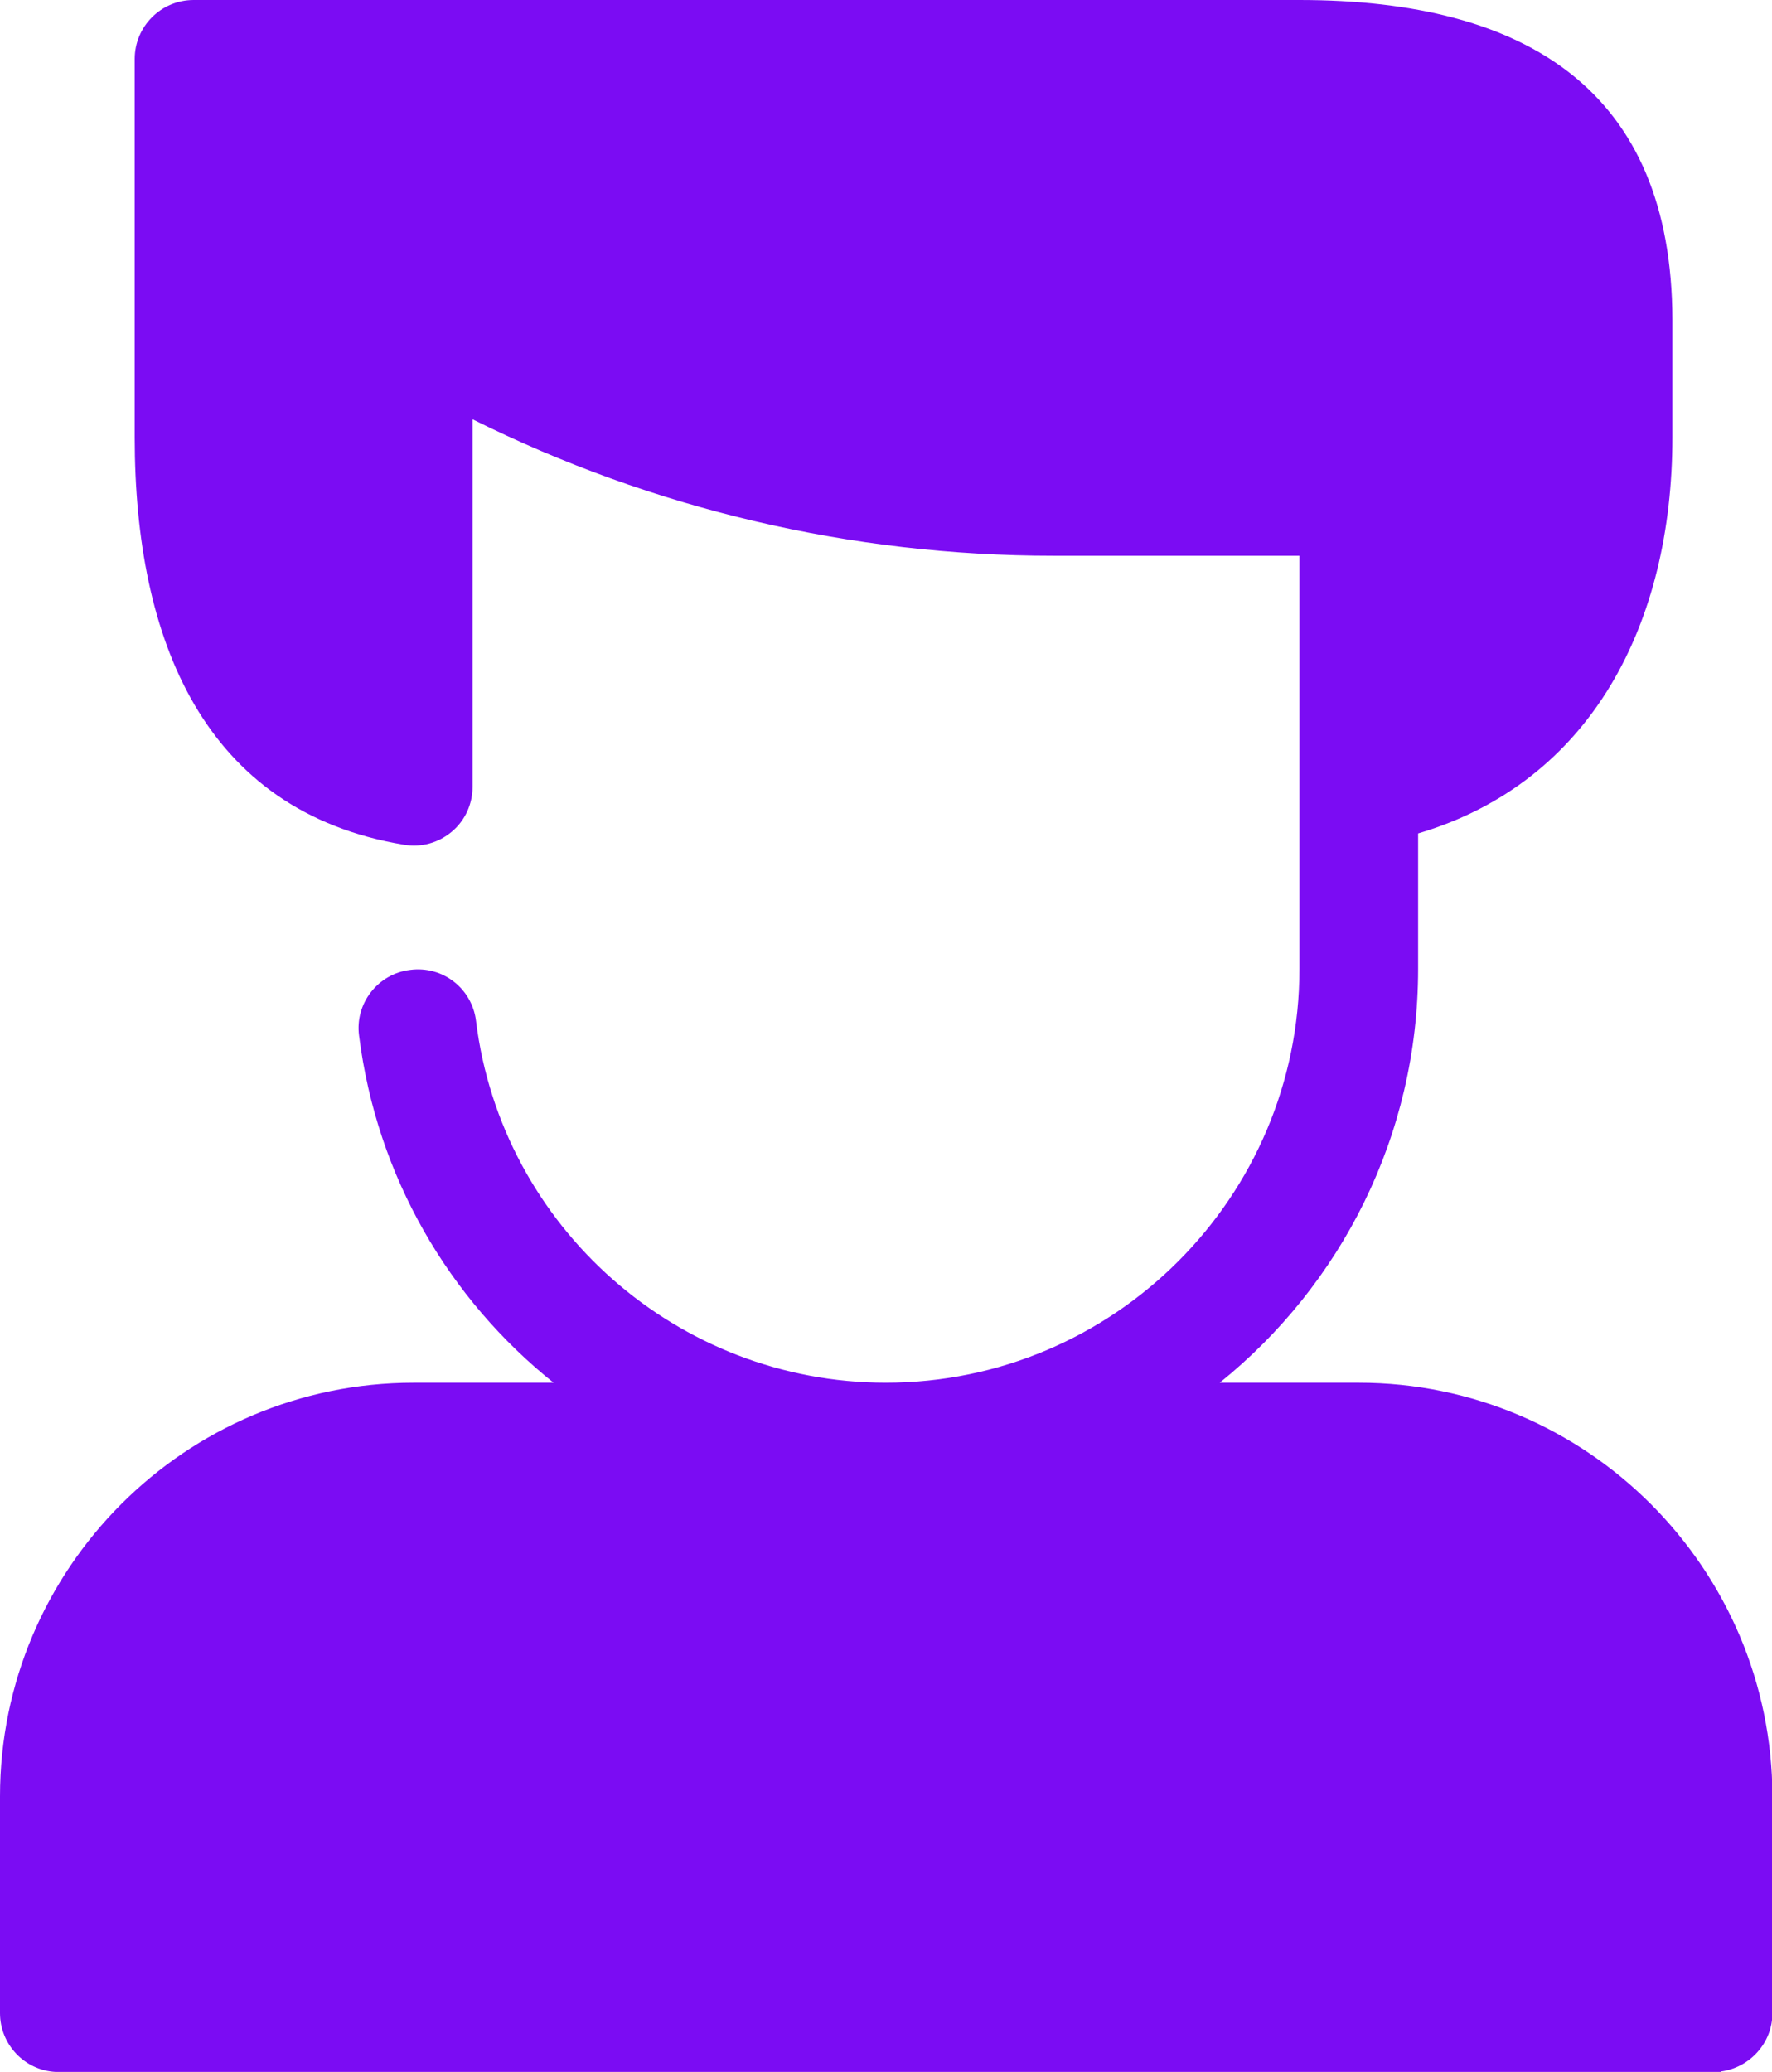 <?xml version="1.0" encoding="utf-8"?>
<!-- Generator: Adobe Illustrator 26.5.0, SVG Export Plug-In . SVG Version: 6.00 Build 0)  -->
<svg version="1.1" id="Layer_1" xmlns="http://www.w3.org/2000/svg" xmlns:xlink="http://www.w3.org/1999/xlink" x="0px" y="0px"
	 viewBox="0 0 40.91 47.83" style="enable-background:new 0 0 40.91 47.83;" xml:space="preserve">
<style type="text/css">
	.st0{fill:#7B0CF3;}
	.st1{fill:#0775F8;}
	.st2{fill:#BCBEC0;}
</style>
<path class="st0" d="M31.37,31.92h-3.21c2.79-2.25,4.58-5.69,4.58-9.55v-3.13c4.01-1.19,5.87-4.86,5.87-9.14V7.38
	C38.6,2.11,35.27,0,30,0H4.47C3.72,0,3.11,0.61,3.11,1.36v8.74c0,4.67,1.6,8.63,6.21,9.4c0.4,0.07,0.8-0.04,1.11-0.3
	c0.31-0.26,0.48-0.64,0.48-1.04V9.68c4.16,2.07,8.74,3.15,13.41,3.15H30v5.33v1.88v2.33c0,5.26-4.28,9.55-9.55,9.55
	c-4.8,0-8.87-3.59-9.46-8.35c-0.09-0.75-0.77-1.28-1.52-1.18c-0.75,0.09-1.28,0.78-1.18,1.52c0.41,3.26,2.08,6.08,4.49,8.01H9.55
	C4.28,31.92,0,36.21,0,41.47v5c0,0.72,0.56,1.32,1.28,1.36v0h38.45v-0.01c0.67-0.09,1.19-0.66,1.19-1.35v-5
	C40.91,36.21,36.63,31.92,31.37,31.92z"/>
<rect x="-170.24" y="24.23" class="st0" width="17.51" height="17.51"/>
<rect x="-148.01" y="24.23" class="st1" width="17.51" height="17.51"/>
<rect x="-126.28" y="24.23" class="st2" width="17.51" height="17.51"/>
</svg>

